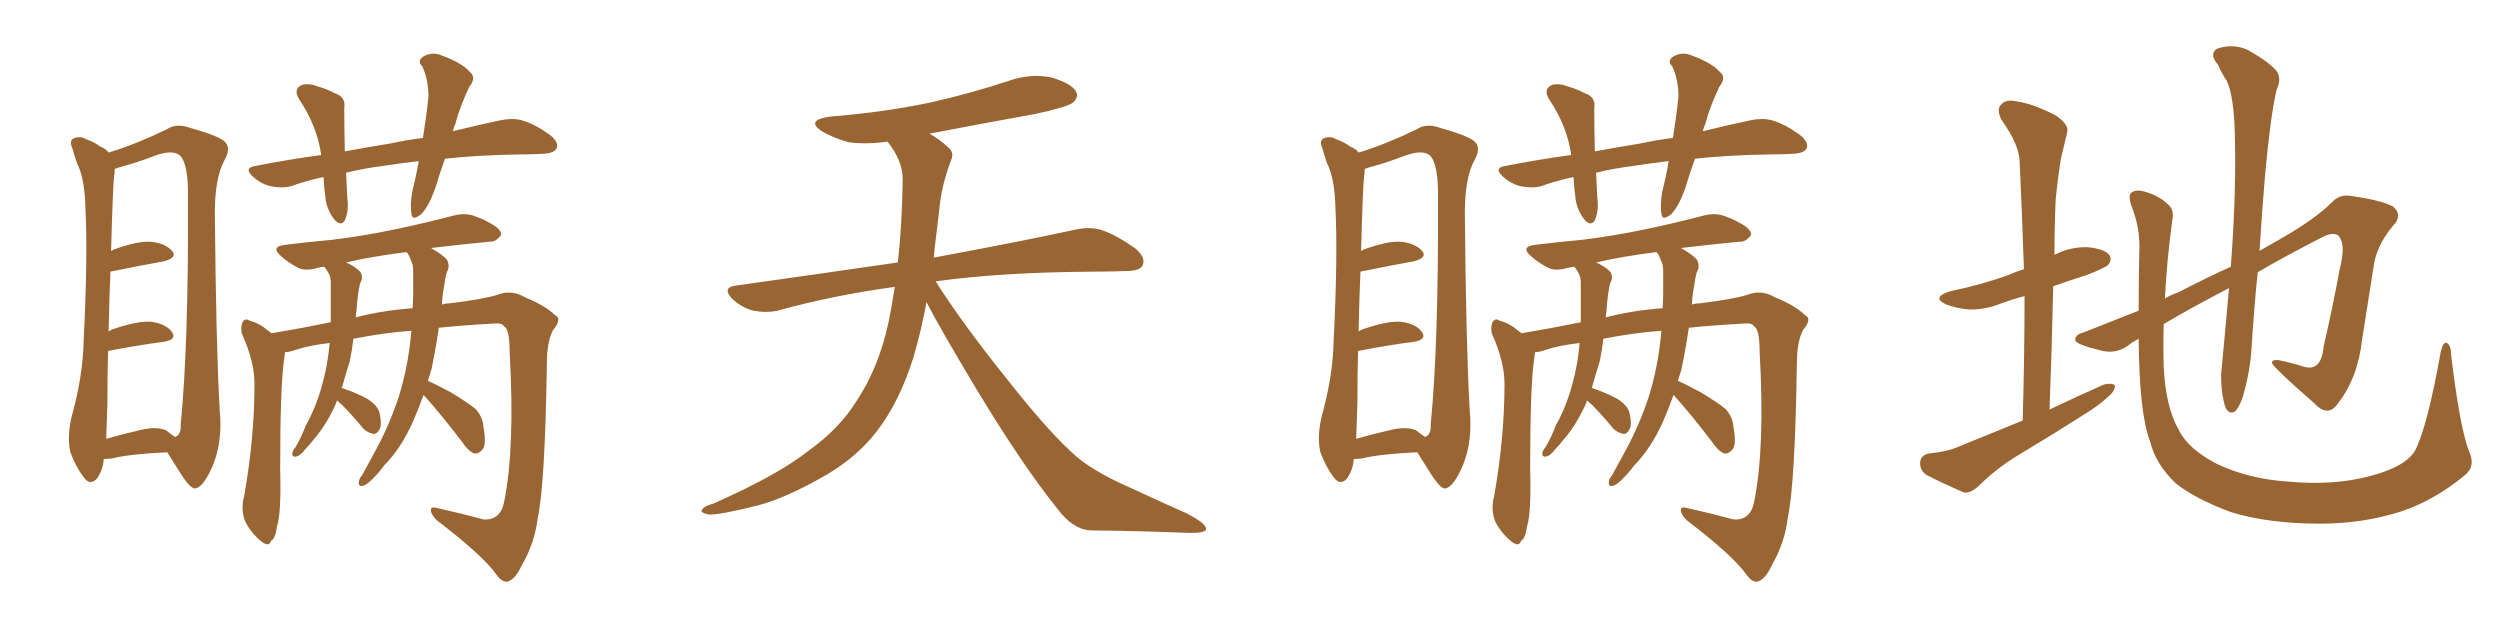 <svg xmlns="http://www.w3.org/2000/svg" xmlns:xlink="http://www.w3.org/1999/xlink" width="600" height="150"><path fill="#996633" padding="10" d="M24.90 110.16L24.90 110.16Q24.76 112.65 23.29 114.84L23.29 114.84Q21.68 116.60 20.21 114.70L20.21 114.70Q18.16 112.06 16.85 108.40L16.85 108.40Q16.11 104.74 17.14 100.20L17.14 100.20Q19.92 90.23 20.07 81.88L20.07 81.88Q21.09 61.67 20.51 50.10L20.51 50.10Q20.36 42.77 18.46 39.11L18.46 39.11Q17.87 37.50 17.43 35.74L17.43 35.74Q16.55 33.84 17.58 33.25L17.58 33.25Q19.19 32.52 20.65 33.40L20.65 33.40Q22.71 34.13 24.02 35.16L24.02 35.16Q25.49 35.74 26.07 36.62L26.07 36.62Q32.37 34.72 39.99 31.05L39.99 31.05Q42.33 29.44 45.85 30.76L45.85 30.76Q53.17 32.81 54.20 34.28L54.20 34.28Q55.37 35.74 53.91 38.38L53.91 38.38Q51.56 42.63 51.56 51.12L51.56 51.12Q51.86 83.50 52.73 98.44L52.73 98.44Q53.47 105.76 51.12 111.62L51.12 111.62Q48.93 116.75 47.02 117.19L47.02 117.19Q46.00 117.63 43.65 114.11L43.65 114.11Q41.89 111.33 40.14 108.54L40.14 108.54Q31.05 108.98 26.95 110.01L26.95 110.01Q25.78 110.16 24.90 110.16ZM39.84 103.27L39.84 103.27Q41.16 104.30 42.04 104.88L42.04 104.88Q43.51 104.30 43.36 101.95L43.36 101.95Q45.26 82.62 45.12 47.75L45.12 47.75Q45.26 39.11 43.07 37.21L43.07 37.21Q41.31 35.89 37.21 37.35L37.21 37.35Q32.67 39.11 28.71 40.14L28.71 40.14Q27.69 40.43 27.54 40.58L27.54 40.58Q27.54 41.31 27.39 42.33L27.39 42.33Q27.10 44.24 26.66 60.21L26.66 60.21Q27.10 60.06 27.25 59.91L27.25 59.91Q32.81 57.86 36.04 58.01L36.04 58.01Q39.55 58.30 41.31 60.21L41.31 60.21Q42.63 61.82 39.40 62.70L39.40 62.70Q33.69 63.72 26.51 65.19L26.51 65.19Q26.22 71.48 26.07 79.54L26.07 79.54Q26.66 79.10 27.25 78.96L27.25 78.96Q32.81 77.05 36.04 77.20L36.04 77.20Q39.70 77.64 41.16 79.54L41.16 79.54Q42.63 81.45 39.40 82.03L39.40 82.03Q33.54 82.76 25.93 84.23L25.93 84.23Q25.78 89.94 25.78 96.68L25.78 96.68Q25.63 101.66 25.49 105.32L25.49 105.32Q29.00 104.30 33.40 103.27L33.40 103.27Q37.50 102.25 39.84 103.27ZM106.79 38.09L106.79 38.09Q105.47 41.75 104.44 45.26L104.44 45.26Q102.83 49.66 101.07 51.42L101.07 51.42Q98.88 53.17 98.73 51.27L98.73 51.27Q98.44 49.37 98.88 46.29L98.88 46.29Q99.90 42.19 100.49 38.67L100.49 38.67Q95.51 39.26 91.85 39.84L91.85 39.84Q87.16 40.43 83.06 41.46L83.06 41.46Q83.20 44.24 83.35 47.46L83.35 47.46Q83.79 50.54 82.76 52.88L82.76 52.88Q81.88 54.35 80.42 52.88L80.42 52.88Q78.81 50.98 78.22 48.34L78.22 48.34Q77.78 45.26 77.64 42.48L77.64 42.48Q73.54 43.36 69.87 44.68L69.87 44.68Q67.68 45.26 64.89 44.68L64.89 44.68Q62.55 44.09 60.64 42.33L60.64 42.33Q58.45 40.28 61.23 39.84L61.23 39.84Q69.43 38.23 77.05 37.21L77.05 37.21Q77.05 37.06 77.05 36.91L77.05 36.91Q76.03 30.18 71.92 24.02L71.92 24.02Q70.17 21.39 72.51 20.36L72.51 20.36Q74.27 19.92 76.46 20.80L76.46 20.80Q78.52 21.39 80.42 22.41L80.42 22.41Q83.06 23.29 82.62 25.93L82.62 25.93Q82.62 30.47 82.76 36.33L82.76 36.33Q88.33 35.30 93.75 34.42L93.75 34.42Q97.85 33.54 101.51 33.11L101.51 33.11Q102.39 27.54 102.83 23.14L102.83 23.14Q102.83 19.19 101.37 15.97L101.37 15.97Q100.05 14.65 101.51 13.62L101.51 13.62Q103.71 12.30 106.05 13.33L106.05 13.33Q110.89 15.09 112.79 17.29L112.79 17.29Q114.40 18.60 112.65 20.80L112.65 20.80Q110.30 25.78 109.28 29.74L109.28 29.74Q108.84 30.62 108.69 31.49L108.69 31.49Q115.28 29.88 120.12 28.86L120.12 28.86Q122.90 28.27 125.24 28.86L125.24 28.86Q128.32 29.74 131.98 32.37L131.98 32.37Q134.18 34.13 133.59 35.60L133.59 35.60Q133.01 36.77 130.37 36.91L130.37 36.91Q127.73 37.06 124.95 37.06L124.95 37.06Q114.84 37.21 106.79 38.09ZM101.66 94.78L101.66 94.78Q100.49 98.00 99.17 101.07L99.17 101.07Q96.24 107.67 92.14 111.77L92.14 111.77Q91.11 113.23 89.79 114.55L89.79 114.55Q88.04 116.46 87.01 116.60L87.01 116.60Q85.99 116.89 86.13 115.58L86.13 115.58Q86.28 114.70 86.87 114.11L86.87 114.11Q88.62 110.89 90.38 107.67L90.38 107.67Q93.60 101.66 95.80 94.92L95.80 94.92Q97.41 89.79 98.29 83.50L98.29 83.50Q98.58 81.30 98.73 79.39L98.73 79.39Q92.29 79.83 84.81 81.30L84.81 81.30Q84.52 83.94 83.94 86.72L83.94 86.72Q82.91 89.94 82.03 93.16L82.03 93.16Q82.18 93.16 82.18 93.16L82.18 93.16Q85.25 94.19 88.04 95.65L88.04 95.65Q90.67 97.27 91.11 99.17L91.11 99.17Q91.70 101.95 91.11 102.98L91.11 102.98Q90.53 104.15 89.65 104.15L89.65 104.15Q88.18 103.86 87.16 102.83L87.16 102.83Q84.52 99.61 82.18 97.27L82.18 97.27Q81.30 96.53 80.86 96.09L80.86 96.09Q80.71 96.53 80.71 96.68L80.71 96.68Q78.37 101.95 75.29 105.47L75.29 105.47Q74.41 106.64 73.39 107.67L73.39 107.67Q72.07 109.42 71.04 109.57L71.04 109.57Q70.02 109.72 70.17 108.69L70.17 108.69Q70.31 107.96 70.90 107.37L70.90 107.37Q72.36 104.88 73.39 102.10L73.39 102.10Q76.03 97.41 77.49 91.70L77.49 91.70Q78.66 87.45 79.10 82.47L79.10 82.47Q79.10 82.32 79.10 82.32L79.10 82.32Q74.12 82.91 71.04 83.94L71.04 83.94Q69.43 84.52 68.41 84.52L68.41 84.52Q68.26 85.69 68.12 86.72L68.12 86.72Q67.24 93.46 67.24 112.50L67.24 112.50Q67.53 123.19 66.50 126.27L66.50 126.27Q66.06 129.35 65.04 129.79L65.04 129.79Q64.60 131.40 62.70 129.93L62.70 129.93Q60.35 128.03 58.89 125.24L58.89 125.24Q57.71 122.31 58.59 119.09L58.59 119.09Q61.08 105.03 61.08 92.14L61.08 92.14Q61.08 86.72 58.01 79.98L58.01 79.98Q57.71 78.08 58.30 77.20L58.30 77.20Q58.89 76.32 59.77 76.90L59.77 76.90Q61.82 77.49 63.28 78.52L63.28 78.52Q64.31 79.39 65.19 79.98L65.19 79.98Q72.22 78.81 79.39 77.34L79.39 77.34Q79.39 74.56 79.39 71.78L79.39 71.78Q79.39 69.43 79.39 67.53L79.39 67.53Q79.25 66.06 78.81 65.48L78.81 65.48Q78.37 64.60 77.78 64.01L77.78 64.01Q76.76 64.16 76.17 64.31L76.17 64.31Q73.10 65.19 71.34 64.16L71.34 64.16Q69.14 62.99 67.68 61.67L67.68 61.67Q64.60 59.18 68.55 58.74L68.55 58.74Q74.56 58.01 79.54 57.57L79.54 57.57Q87.01 56.69 95.36 54.93L95.36 54.93Q102.25 53.47 108.98 51.71L108.98 51.71Q111.91 50.98 114.26 52.00L114.26 52.00Q116.31 52.73 117.19 53.32L117.19 53.32Q120.41 54.93 120.26 56.40L120.26 56.40Q118.95 58.15 117.48 58.01L117.48 58.01Q111.33 58.59 103.86 59.47L103.86 59.47Q103.56 59.47 103.56 59.62L103.56 59.62Q105.76 60.79 107.23 62.26L107.23 62.26Q108.11 63.87 107.23 65.33L107.23 65.33Q106.79 66.94 106.64 68.41L106.64 68.41Q106.20 70.46 106.05 73.10L106.05 73.10Q106.93 72.80 107.96 72.80L107.96 72.80Q116.16 71.78 119.38 70.75L119.38 70.75Q122.75 69.43 125.98 71.34L125.98 71.34Q130.96 73.39 133.15 75.59L133.15 75.59Q135.06 76.46 132.71 79.25L132.71 79.25Q131.25 82.03 131.25 87.30L131.25 87.30Q130.81 116.31 129.05 124.37L129.05 124.37Q128.32 130.37 125.24 135.64L125.24 135.64Q123.63 139.16 121.73 139.60L121.73 139.60Q120.41 139.75 119.09 137.84L119.09 137.84Q115.87 133.30 104.74 124.80L104.74 124.80Q103.27 123.19 103.42 122.31L103.42 122.31Q103.42 121.44 105.32 122.02L105.32 122.02Q110.60 123.19 116.02 124.66L116.02 124.66Q120.12 124.95 121.00 120.41L121.00 120.41Q123.63 107.37 122.31 84.52L122.31 84.52Q122.31 78.96 121.00 78.37L121.00 78.37Q120.56 77.49 118.80 77.64L118.80 77.64Q110.74 78.08 105.32 78.66L105.32 78.66Q104.59 83.64 103.56 88.62L103.56 88.62Q103.13 89.94 102.69 91.41L102.69 91.41Q105.03 92.43 108.25 94.19L108.25 94.19Q112.35 96.68 114.11 98.14L114.11 98.14Q115.87 100.05 116.02 102.39L116.02 102.39Q116.89 107.08 115.58 108.11L115.58 108.11Q114.70 108.98 113.82 108.84L113.82 108.84Q112.35 108.25 110.89 106.05L110.89 106.05Q105.76 99.32 101.66 94.78ZM98.58 62.40L98.58 62.40L98.58 62.40Q98.14 61.08 97.56 60.50L97.56 60.50Q89.36 61.52 83.06 62.99L83.06 62.99Q85.11 63.87 86.43 65.19L86.43 65.19Q87.30 66.50 86.43 67.97L86.43 67.97Q86.13 69.29 85.99 70.31L85.99 70.31Q85.69 72.36 85.55 74.71L85.55 74.71Q85.40 75.29 85.40 76.17L85.40 76.17Q91.41 74.56 99.02 73.97L99.02 73.97Q99.17 72.07 99.17 70.31L99.17 70.31Q99.17 67.38 99.17 65.04L99.17 65.04Q99.17 63.43 98.58 62.40ZM222.36 72.51L222.36 72.51L222.36 72.51Q221.19 78.96 219.29 85.55L219.29 85.55Q215.92 96.39 210.50 103.42L210.50 103.42Q205.81 109.57 198.34 113.96L198.34 113.96Q188.67 119.53 181.93 121.29L181.93 121.29Q172.56 123.63 170.21 123.49L170.21 123.49Q167.72 123.05 168.60 122.17L168.60 122.17Q169.04 121.44 171.24 120.85L171.24 120.85Q186.77 113.96 193.95 108.25L193.95 108.25Q201.56 102.83 205.66 96.09L205.66 96.09Q211.67 87.01 213.87 74.12L213.87 74.12Q214.31 71.48 214.75 68.85L214.75 68.85Q199.80 70.90 186.62 74.56L186.62 74.56Q183.98 75.15 180.76 74.56L180.76 74.56Q177.98 73.83 175.63 71.63L175.63 71.63Q173.29 68.99 176.51 68.55L176.51 68.55Q197.31 65.63 215.48 62.99L215.48 62.99Q216.50 54.05 216.65 43.07L216.65 43.07Q216.65 38.53 212.99 33.98L212.99 33.98Q208.01 34.72 203.61 34.13L203.61 34.13Q200.10 33.11 197.46 31.64L197.46 31.64Q193.07 28.86 199.22 27.98L199.22 27.98Q212.11 26.95 223.24 24.61L223.24 24.61Q233.06 22.41 242.29 19.34L242.29 19.34Q247.41 17.58 252.39 18.60L252.39 18.60Q257.23 20.07 258.25 21.97L258.25 21.97Q258.98 23.29 257.52 24.61L257.52 24.61Q256.35 25.63 248.29 27.39L248.29 27.39Q235.11 29.74 223.10 32.08L223.10 32.08Q225.88 33.69 227.64 35.45L227.64 35.45Q229.10 36.62 228.22 38.53L228.22 38.53Q225.88 44.82 225.44 50.24L225.44 50.24Q225 53.61 224.56 57.57L224.56 57.57Q224.27 59.62 224.12 61.82L224.12 61.82Q245.51 57.86 258.25 55.08L258.25 55.08Q261.62 54.35 264.40 55.22L264.40 55.22Q267.92 56.40 272.46 59.62L272.46 59.62Q275.10 61.82 274.22 63.72L274.22 63.72Q273.49 65.04 270.41 65.04L270.41 65.04Q266.89 65.19 262.94 65.19L262.94 65.19Q240.09 65.33 224.56 67.53L224.56 67.53Q230.86 77.49 241.55 90.82L241.55 90.82Q252.39 104.59 258.69 109.86L258.69 109.86Q263.38 113.67 271.88 117.33L271.88 117.33Q278.47 120.41 284.77 123.19L284.77 123.19Q289.60 125.68 289.45 127.00L289.45 127.00Q289.31 128.03 284.77 127.88L284.77 127.88Q274.07 127.44 261.62 127.29L261.62 127.29Q257.37 127.00 253.71 122.02L253.71 122.02Q245.36 111.62 234.38 93.46L234.38 93.46Q225.59 78.81 222.36 72.51ZM324.90 110.16L324.90 110.16Q324.76 112.65 323.29 114.84L323.29 114.84Q321.68 116.60 320.21 114.70L320.21 114.70Q318.16 112.06 316.85 108.40L316.85 108.40Q316.11 104.74 317.14 100.20L317.14 100.20Q319.92 90.23 320.07 81.88L320.07 81.88Q321.09 61.67 320.51 50.10L320.51 50.10Q320.36 42.77 318.46 39.11L318.46 39.11Q317.87 37.50 317.43 35.74L317.43 35.74Q316.55 33.84 317.58 33.25L317.58 33.25Q319.19 32.52 320.65 33.40L320.65 33.40Q322.71 34.13 324.02 35.16L324.02 35.16Q325.49 35.74 326.07 36.62L326.07 36.62Q332.37 34.72 339.99 31.05L339.99 31.05Q342.33 29.44 345.85 30.76L345.85 30.76Q353.17 32.81 354.20 34.28L354.20 34.28Q355.37 35.74 353.91 38.38L353.91 38.38Q351.56 42.63 351.56 51.12L351.56 51.12Q351.86 83.50 352.73 98.44L352.73 98.44Q353.47 105.76 351.12 111.62L351.12 111.62Q348.93 116.75 347.02 117.19L347.02 117.19Q346.00 117.63 343.65 114.11L343.65 114.11Q341.89 111.33 340.14 108.54L340.14 108.54Q331.05 108.98 326.95 110.01L326.95 110.01Q325.78 110.16 324.90 110.16ZM339.84 103.27L339.84 103.27Q341.16 104.30 342.04 104.88L342.04 104.88Q343.51 104.30 343.36 101.95L343.36 101.95Q345.26 82.62 345.12 47.75L345.12 47.75Q345.26 39.11 343.07 37.21L343.07 37.21Q341.31 35.89 337.21 37.35L337.21 37.35Q332.67 39.11 328.71 40.14L328.71 40.14Q327.69 40.43 327.54 40.58L327.54 40.58Q327.54 41.31 327.39 42.33L327.39 42.33Q327.10 44.24 326.66 60.21L326.66 60.21Q327.10 60.06 327.25 59.91L327.25 59.91Q332.81 57.86 336.04 58.01L336.04 58.01Q339.55 58.30 341.31 60.21L341.31 60.21Q342.63 61.82 339.40 62.70L339.40 62.70Q333.69 63.72 326.51 65.19L326.51 65.19Q326.22 71.48 326.07 79.54L326.07 79.54Q326.66 79.10 327.25 78.96L327.25 78.96Q332.81 77.05 336.04 77.20L336.04 77.20Q339.70 77.64 341.16 79.54L341.16 79.54Q342.63 81.45 339.40 82.03L339.40 82.03Q333.54 82.76 325.93 84.23L325.93 84.23Q325.78 89.94 325.78 96.68L325.78 96.68Q325.63 101.66 325.49 105.32L325.49 105.32Q329.00 104.30 333.40 103.27L333.40 103.27Q337.50 102.25 339.84 103.27ZM406.79 38.09L406.79 38.09Q405.47 41.75 404.44 45.26L404.44 45.26Q402.83 49.66 401.07 51.42L401.07 51.42Q398.88 53.17 398.73 51.27L398.73 51.27Q398.44 49.37 398.88 46.29L398.88 46.29Q399.90 42.19 400.49 38.67L400.49 38.67Q395.51 39.26 391.85 39.84L391.85 39.84Q387.16 40.43 383.06 41.46L383.06 41.46Q383.20 44.24 383.35 47.46L383.35 47.46Q383.79 50.54 382.76 52.88L382.76 52.88Q381.88 54.35 380.42 52.88L380.42 52.88Q378.81 50.98 378.22 48.34L378.22 48.34Q377.78 45.26 377.64 42.48L377.64 42.48Q373.54 43.36 369.87 44.68L369.87 44.68Q367.68 45.26 364.89 44.68L364.89 44.68Q362.55 44.09 360.64 42.33L360.64 42.33Q358.45 40.28 361.23 39.84L361.23 39.84Q369.43 38.23 377.05 37.21L377.05 37.21Q377.05 37.06 377.05 36.91L377.05 36.91Q376.03 30.18 371.92 24.02L371.92 24.02Q370.17 21.39 372.51 20.36L372.51 20.36Q374.27 19.92 376.46 20.80L376.46 20.80Q378.52 21.39 380.42 22.41L380.42 22.41Q383.06 23.29 382.62 25.93L382.62 25.93Q382.62 30.47 382.76 36.33L382.76 36.33Q388.33 35.30 393.75 34.42L393.75 34.42Q397.85 33.54 401.51 33.11L401.51 33.11Q402.39 27.54 402.83 23.14L402.83 23.14Q402.83 19.19 401.37 15.97L401.37 15.97Q400.05 14.65 401.51 13.62L401.51 13.62Q403.71 12.30 406.05 13.33L406.05 13.33Q410.89 15.09 412.79 17.29L412.79 17.29Q414.40 18.60 412.65 20.80L412.65 20.80Q410.30 25.78 409.28 29.74L409.28 29.74Q408.84 30.62 408.69 31.49L408.69 31.49Q415.28 29.88 420.12 28.86L420.12 28.86Q422.90 28.27 425.24 28.86L425.24 28.86Q428.32 29.74 431.98 32.37L431.98 32.37Q434.18 34.13 433.59 35.60L433.59 35.60Q433.01 36.77 430.37 36.91L430.37 36.91Q427.73 37.06 424.95 37.06L424.95 37.06Q414.84 37.21 406.79 38.09ZM401.66 94.78L401.66 94.78Q400.49 98.00 399.17 101.07L399.17 101.07Q396.24 107.67 392.14 111.77L392.14 111.77Q391.11 113.23 389.79 114.55L389.79 114.55Q388.04 116.46 387.01 116.60L387.01 116.60Q385.99 116.89 386.13 115.58L386.13 115.58Q386.28 114.70 386.87 114.11L386.87 114.11Q388.62 110.89 390.38 107.67L390.38 107.67Q393.60 101.66 395.80 94.92L395.80 94.92Q397.41 89.79 398.29 83.50L398.29 83.50Q398.58 81.30 398.73 79.39L398.73 79.39Q392.29 79.83 384.81 81.30L384.81 81.30Q384.52 83.94 383.94 86.72L383.94 86.72Q382.91 89.94 382.03 93.16L382.03 93.16Q382.18 93.16 382.18 93.16L382.18 93.16Q385.25 94.19 388.04 95.65L388.04 95.65Q390.67 97.27 391.11 99.17L391.11 99.17Q391.70 101.95 391.11 102.98L391.11 102.98Q390.53 104.15 389.65 104.15L389.65 104.15Q388.18 103.86 387.16 102.83L387.16 102.83Q384.52 99.61 382.18 97.27L382.18 97.27Q381.30 96.53 380.86 96.09L380.86 96.09Q380.71 96.53 380.71 96.68L380.71 96.68Q378.37 101.95 375.29 105.47L375.29 105.47Q374.41 106.64 373.39 107.67L373.39 107.67Q372.07 109.42 371.04 109.57L371.04 109.57Q370.02 109.72 370.17 108.69L370.17 108.69Q370.31 107.96 370.90 107.37L370.90 107.37Q372.36 104.88 373.39 102.10L373.39 102.10Q376.03 97.41 377.49 91.70L377.49 91.70Q378.66 87.45 379.10 82.47L379.10 82.47Q379.10 82.32 379.10 82.32L379.10 82.32Q374.12 82.91 371.04 83.94L371.04 83.94Q369.43 84.52 368.41 84.52L368.41 84.52Q368.26 85.69 368.12 86.72L368.12 86.72Q367.24 93.46 367.24 112.50L367.24 112.50Q367.53 123.19 366.50 126.27L366.50 126.27Q366.06 129.35 365.04 129.79L365.04 129.79Q364.60 131.40 362.70 129.93L362.70 129.93Q360.35 128.03 358.89 125.24L358.89 125.24Q357.71 122.31 358.59 119.09L358.59 119.09Q361.08 105.03 361.08 92.14L361.08 92.14Q361.08 86.72 358.01 79.98L358.01 79.98Q357.71 78.08 358.30 77.20L358.30 77.20Q358.89 76.32 359.77 76.90L359.77 76.90Q361.82 77.49 363.28 78.52L363.28 78.52Q364.31 79.39 365.19 79.98L365.19 79.98Q372.22 78.81 379.39 77.34L379.39 77.34Q379.39 74.56 379.39 71.78L379.39 71.78Q379.39 69.43 379.39 67.53L379.39 67.53Q379.25 66.06 378.81 65.48L378.81 65.48Q378.37 64.60 377.78 64.01L377.78 64.01Q376.76 64.16 376.17 64.31L376.17 64.31Q373.10 65.19 371.34 64.16L371.34 64.16Q369.14 62.99 367.68 61.67L367.68 61.67Q364.60 59.18 368.55 58.74L368.55 58.74Q374.56 58.01 379.54 57.57L379.54 57.57Q387.01 56.69 395.36 54.93L395.36 54.93Q402.25 53.47 408.98 51.71L408.98 51.71Q411.91 50.98 414.26 52.00L414.26 52.00Q416.31 52.73 417.19 53.32L417.19 53.32Q420.41 54.93 420.26 56.40L420.26 56.40Q418.95 58.15 417.48 58.01L417.48 58.01Q411.33 58.59 403.86 59.47L403.86 59.47Q403.56 59.47 403.56 59.62L403.56 59.62Q405.76 60.79 407.23 62.26L407.23 62.26Q408.11 63.87 407.23 65.33L407.23 65.33Q406.79 66.94 406.64 68.41L406.64 68.41Q406.20 70.46 406.05 73.10L406.05 73.10Q406.93 72.80 407.96 72.80L407.96 72.80Q416.16 71.78 419.38 70.75L419.38 70.75Q422.75 69.43 425.98 71.34L425.98 71.34Q430.96 73.39 433.15 75.59L433.15 75.59Q435.06 76.46 432.71 79.25L432.71 79.25Q431.25 82.03 431.25 87.30L431.25 87.30Q430.81 116.31 429.05 124.37L429.05 124.37Q428.32 130.37 425.24 135.64L425.24 135.64Q423.63 139.16 421.73 139.60L421.73 139.60Q420.41 139.75 419.09 137.84L419.09 137.84Q415.87 133.30 404.74 124.80L404.74 124.80Q403.27 123.19 403.42 122.31L403.42 122.31Q403.42 121.44 405.32 122.02L405.32 122.02Q410.60 123.19 416.02 124.66L416.02 124.66Q420.12 124.95 421.00 120.41L421.00 120.41Q423.63 107.37 422.31 84.52L422.31 84.52Q422.31 78.96 421.00 78.37L421.00 78.37Q420.56 77.49 418.80 77.64L418.80 77.64Q410.74 78.08 405.32 78.66L405.32 78.66Q404.59 83.64 403.56 88.62L403.56 88.62Q403.13 89.94 402.69 91.41L402.69 91.41Q405.03 92.43 408.25 94.19L408.25 94.19Q412.35 96.68 414.11 98.14L414.11 98.14Q415.87 100.05 416.02 102.39L416.02 102.39Q416.89 107.08 415.58 108.11L415.58 108.11Q414.70 108.98 413.82 108.84L413.82 108.84Q412.35 108.25 410.89 106.05L410.89 106.05Q405.76 99.32 401.66 94.78ZM398.58 62.40L398.58 62.40L398.58 62.40Q398.14 61.08 397.56 60.50L397.56 60.50Q389.36 61.52 383.06 62.99L383.06 62.99Q385.11 63.87 386.43 65.19L386.43 65.19Q387.30 66.50 386.43 67.97L386.43 67.97Q386.13 69.29 385.99 70.31L385.99 70.31Q385.69 72.36 385.55 74.71L385.55 74.71Q385.40 75.29 385.40 76.17L385.40 76.17Q391.41 74.56 399.02 73.97L399.02 73.97Q399.17 72.07 399.17 70.31L399.17 70.31Q399.17 67.38 399.17 65.04L399.17 65.04Q399.17 63.43 398.58 62.40ZM485.45 100.93L485.45 100.93Q485.89 85.25 485.89 71.04L485.89 71.04Q482.67 71.92 480.32 72.80L480.32 72.80Q476.37 74.41 472.41 74.27L472.41 74.27Q469.48 73.97 467.14 73.10L467.14 73.10Q463.33 71.34 468.16 69.87L468.16 69.87Q475.93 68.26 482.23 65.92L482.23 65.92Q483.84 65.19 485.74 64.60L485.74 64.60Q485.30 51.27 484.72 38.96L484.72 38.96Q484.72 34.86 480.32 28.71L480.32 28.71Q479.15 26.22 480.18 25.20L480.18 25.20Q481.35 23.73 483.98 24.32L483.98 24.32Q487.94 24.90 493.36 27.69L493.36 27.69Q496.58 29.88 496.14 31.64L496.14 31.64Q495.56 34.28 494.68 37.79L494.68 37.79Q493.95 42.04 493.36 47.90L493.36 47.90Q493.07 54.49 493.07 61.23L493.07 61.23Q493.07 61.08 493.21 61.08L493.21 61.08Q497.02 59.18 501.12 59.33L501.12 59.33Q505.22 59.77 506.25 61.23L506.25 61.23Q506.98 62.26 505.96 63.57L505.96 63.57Q505.22 64.31 500.68 66.06L500.68 66.06Q496.44 67.38 492.77 68.70L492.77 68.70Q492.48 82.91 491.89 98.29L491.89 98.29Q498.63 95.07 504.93 92.29L504.93 92.29Q506.69 91.85 507.57 92.43L507.57 92.43Q507.71 93.75 505.96 95.21L505.96 95.21Q503.76 97.27 500.68 99.17L500.68 99.17Q492.63 104.30 484.57 109.13L484.57 109.13Q479.15 112.35 474.61 116.89L474.61 116.89Q472.85 118.36 471.39 118.21L471.39 118.21Q465.97 115.87 462.30 113.96L462.30 113.96Q460.69 112.79 460.84 110.89L460.84 110.89Q460.99 109.28 462.89 108.84L462.89 108.84Q467.29 108.40 469.63 107.37L469.63 107.37Q477.83 104.00 485.45 100.93ZM592.53 108.25L592.53 108.25L592.53 108.25Q594.29 111.91 591.50 114.11L591.50 114.11Q584.18 120.12 576.27 122.75L576.27 122.75Q567.04 125.68 556.93 125.68L556.93 125.68Q544.34 125.68 535.40 122.90L535.40 122.90Q526.76 119.68 522.22 116.02L522.22 116.02Q517.38 111.47 516.06 106.05L516.06 106.05Q513.43 99.46 513.28 81.30L513.28 81.30Q511.38 82.32 510.79 82.91L510.79 82.91Q507.71 85.11 504.05 84.08L504.05 84.08Q498.05 82.62 498.05 81.59L498.05 81.59Q498.05 80.27 499.95 79.83L499.95 79.83Q505.22 77.78 513.28 74.56L513.28 74.56Q513.28 67.97 513.43 60.35L513.43 60.35Q513.72 54.79 511.52 49.37L511.52 49.37Q510.64 46.73 511.67 46.14L511.67 46.14Q512.84 45.41 514.75 46.00L514.75 46.00Q518.26 47.02 520.17 48.93L520.17 48.93Q521.92 50.24 521.34 52.88L521.34 52.88Q520.02 62.70 519.58 71.63L519.58 71.63Q521.04 70.75 522.80 70.17L522.80 70.17Q529.25 66.80 535.40 64.01L535.40 64.01Q536.87 44.38 536.28 29.88L536.28 29.88Q535.84 22.12 534.38 19.34L534.38 19.34Q533.35 17.87 532.32 15.53L532.32 15.53Q530.13 13.04 532.03 11.72L532.03 11.72Q535.69 10.40 539.21 11.87L539.21 11.87Q543.60 14.21 545.95 16.55L545.95 16.55Q547.85 18.46 546.39 21.53L546.39 21.53Q544.92 27.69 543.60 42.19L543.60 42.19Q542.87 50.83 542.29 60.21L542.29 60.21Q545.07 58.59 547.41 57.28L547.41 57.28Q555.62 52.59 559.72 48.49L559.72 48.49Q561.47 46.58 564.26 47.02L564.26 47.02Q571.44 48.05 574.22 49.51L574.22 49.51Q576.42 51.12 574.95 53.47L574.95 53.47Q570.85 58.01 569.82 62.99L569.82 62.99Q568.36 72.36 566.89 81.59L566.89 81.59Q565.87 90.82 560.89 97.12L560.89 97.12Q558.54 100.20 555.32 96.68L555.32 96.68Q546.24 88.77 545.36 87.30L545.36 87.30Q544.92 86.28 546.83 86.43L546.83 86.43Q549.76 87.01 552.54 87.89L552.54 87.89Q557.08 89.50 557.67 83.20L557.67 83.20Q560.01 72.95 561.47 64.89L561.47 64.89Q562.94 59.03 561.62 57.13L561.62 57.13Q560.89 55.52 558.11 56.54L558.11 56.54Q548.88 61.23 541.85 65.33L541.85 65.33Q540.97 73.97 540.38 83.35L540.38 83.35Q540.09 88.92 538.33 95.07L538.33 95.07Q537.45 97.71 536.43 98.73L536.43 98.73Q534.96 99.61 534.08 97.71L534.08 97.71Q533.06 94.48 533.06 89.94L533.06 89.94Q533.94 80.71 534.96 69.14L534.96 69.14Q525.15 74.27 519.29 77.78L519.29 77.78Q519.14 83.06 519.29 87.89L519.29 87.89Q519.73 97.56 522.80 102.98L522.80 102.98Q525 107.67 532.03 111.33L532.03 111.33Q539.79 114.99 549.17 115.58L549.17 115.58Q560.01 116.60 568.80 114.26L568.80 114.26Q577.29 112.06 579.64 108.11L579.64 108.11Q582.57 102.39 585.79 84.38L585.79 84.38Q586.38 81.88 587.26 82.32L587.26 82.32Q588.28 82.91 588.28 85.25L588.28 85.25Q590.33 102.39 592.53 108.25Z"/></svg>